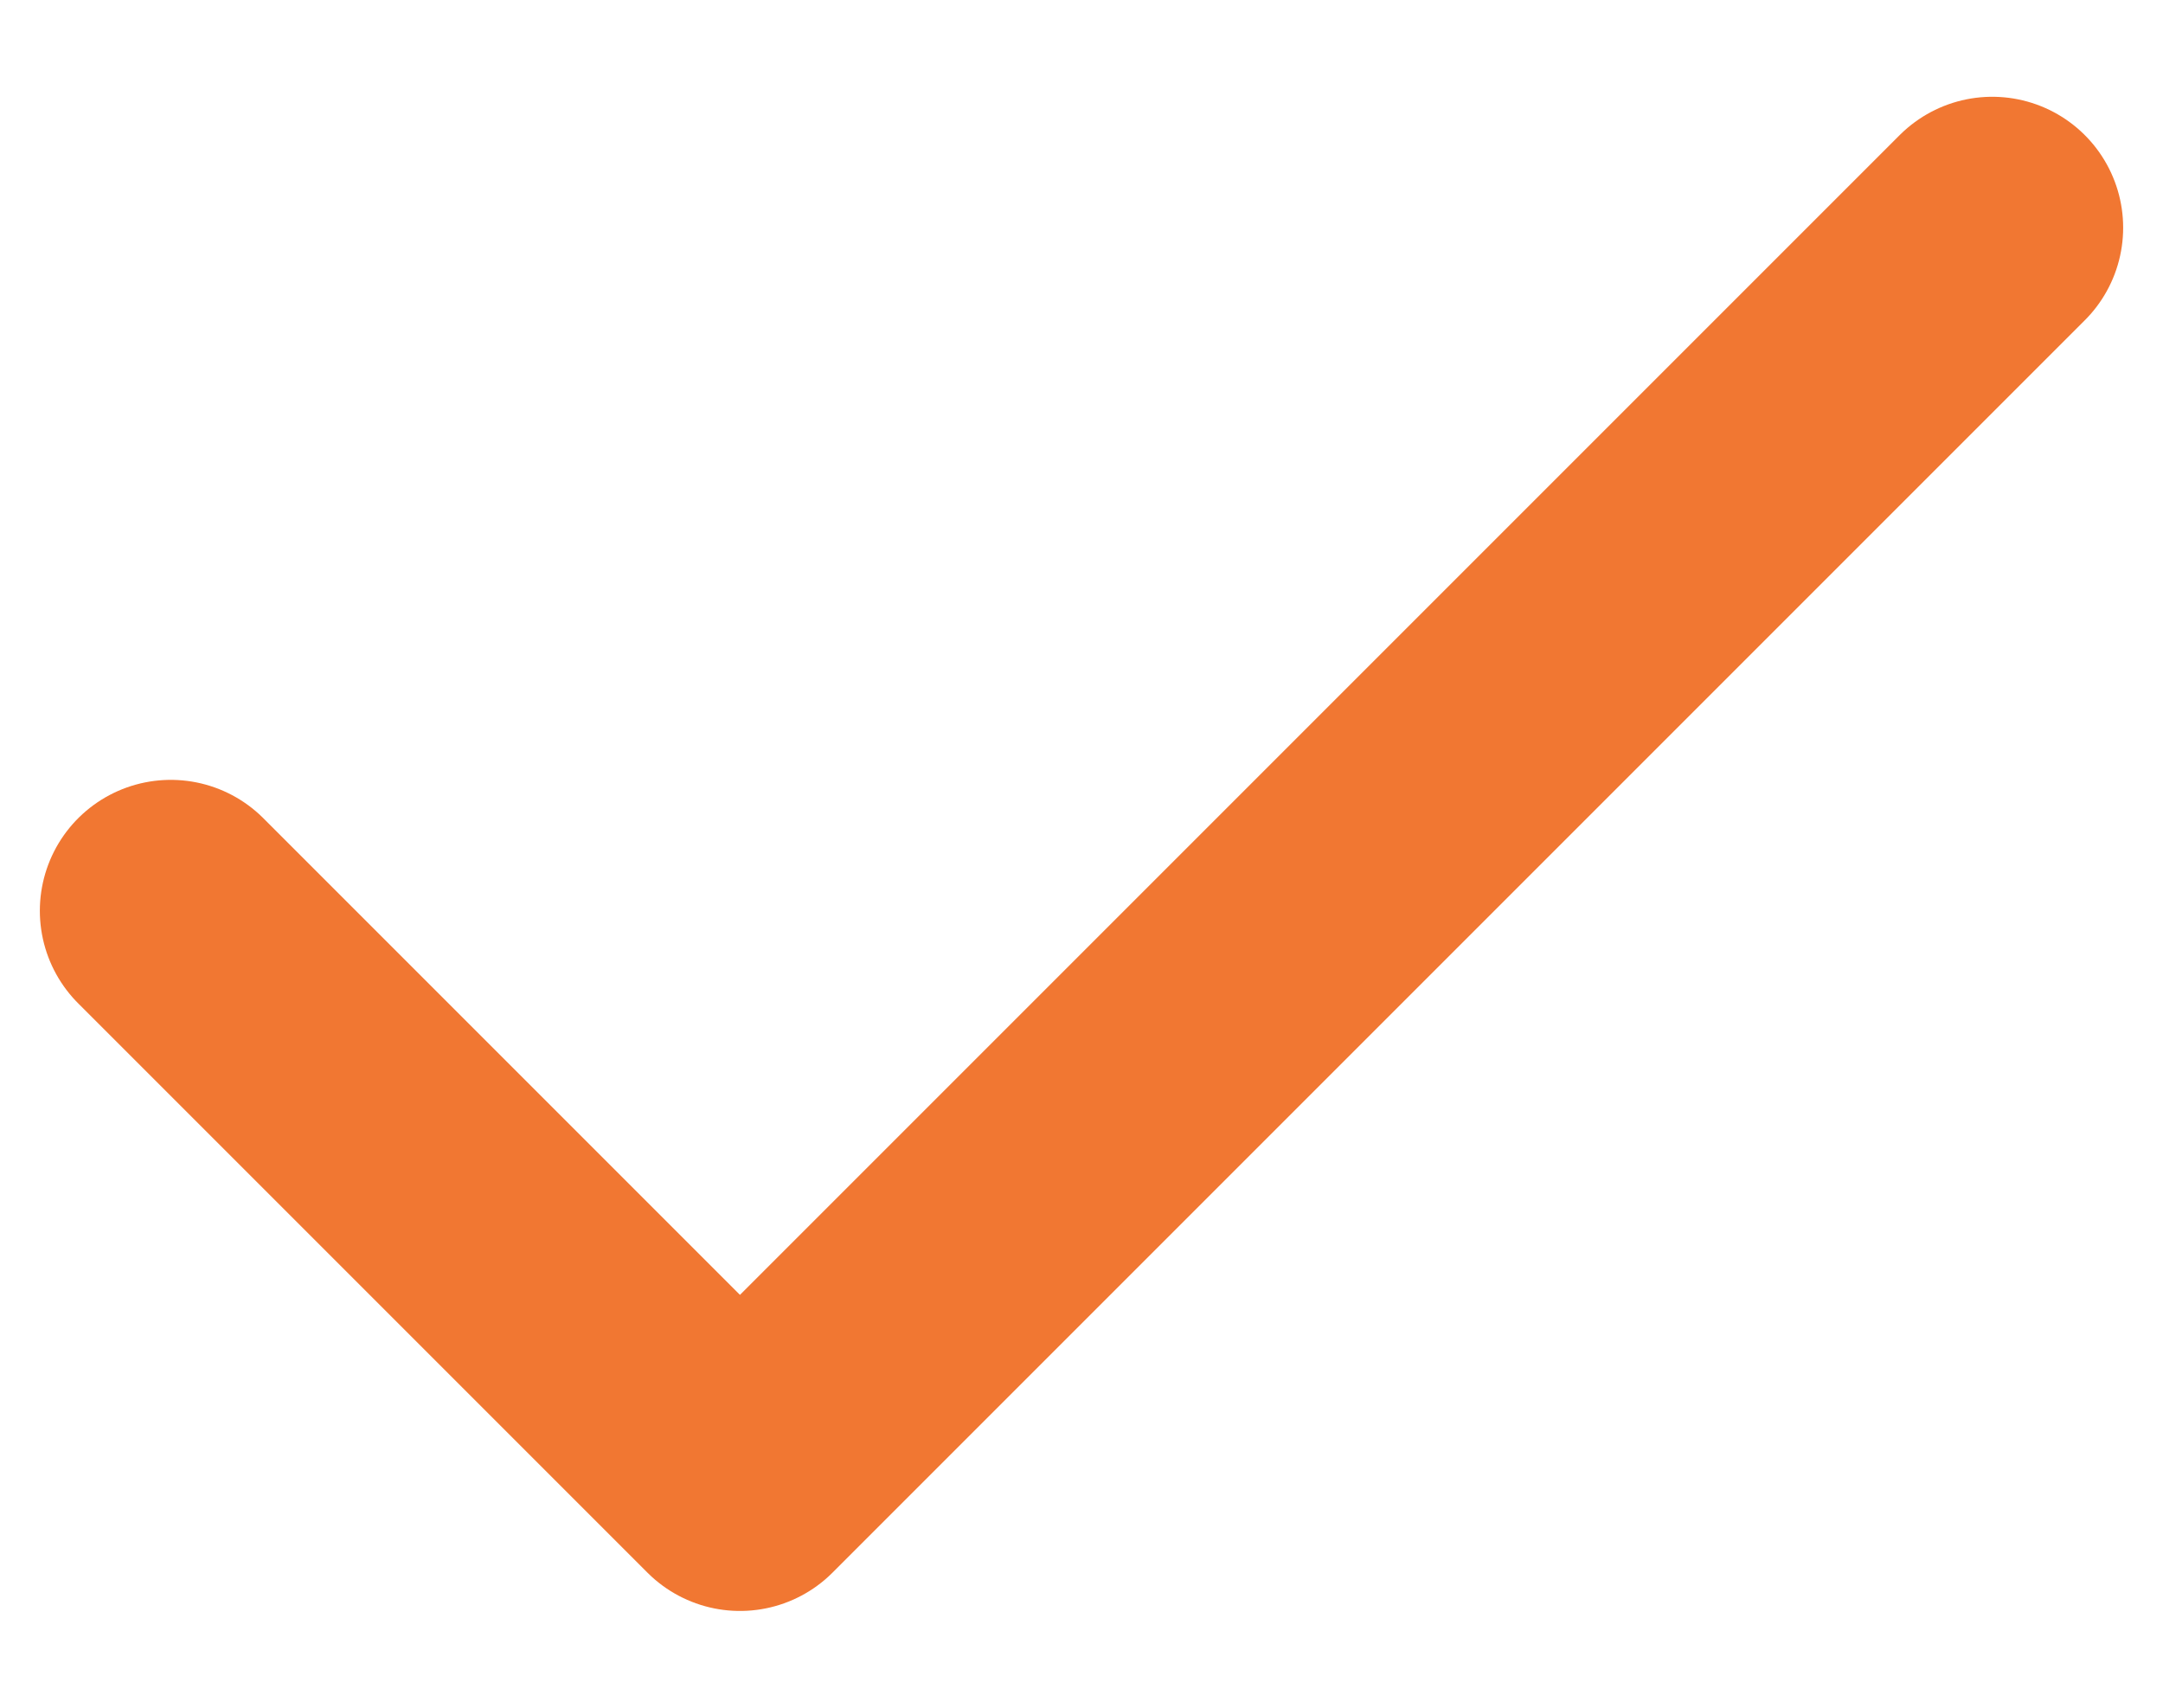 <svg xmlns="http://www.w3.org/2000/svg" width="19" height="15" viewBox="0 0 19 15" fill="none">
  <path d="M17.5 2L6.5 13L1.5 8" stroke="#F17732" stroke-width="2.3" stroke-linecap="round" stroke-linejoin="round"/>
</svg>